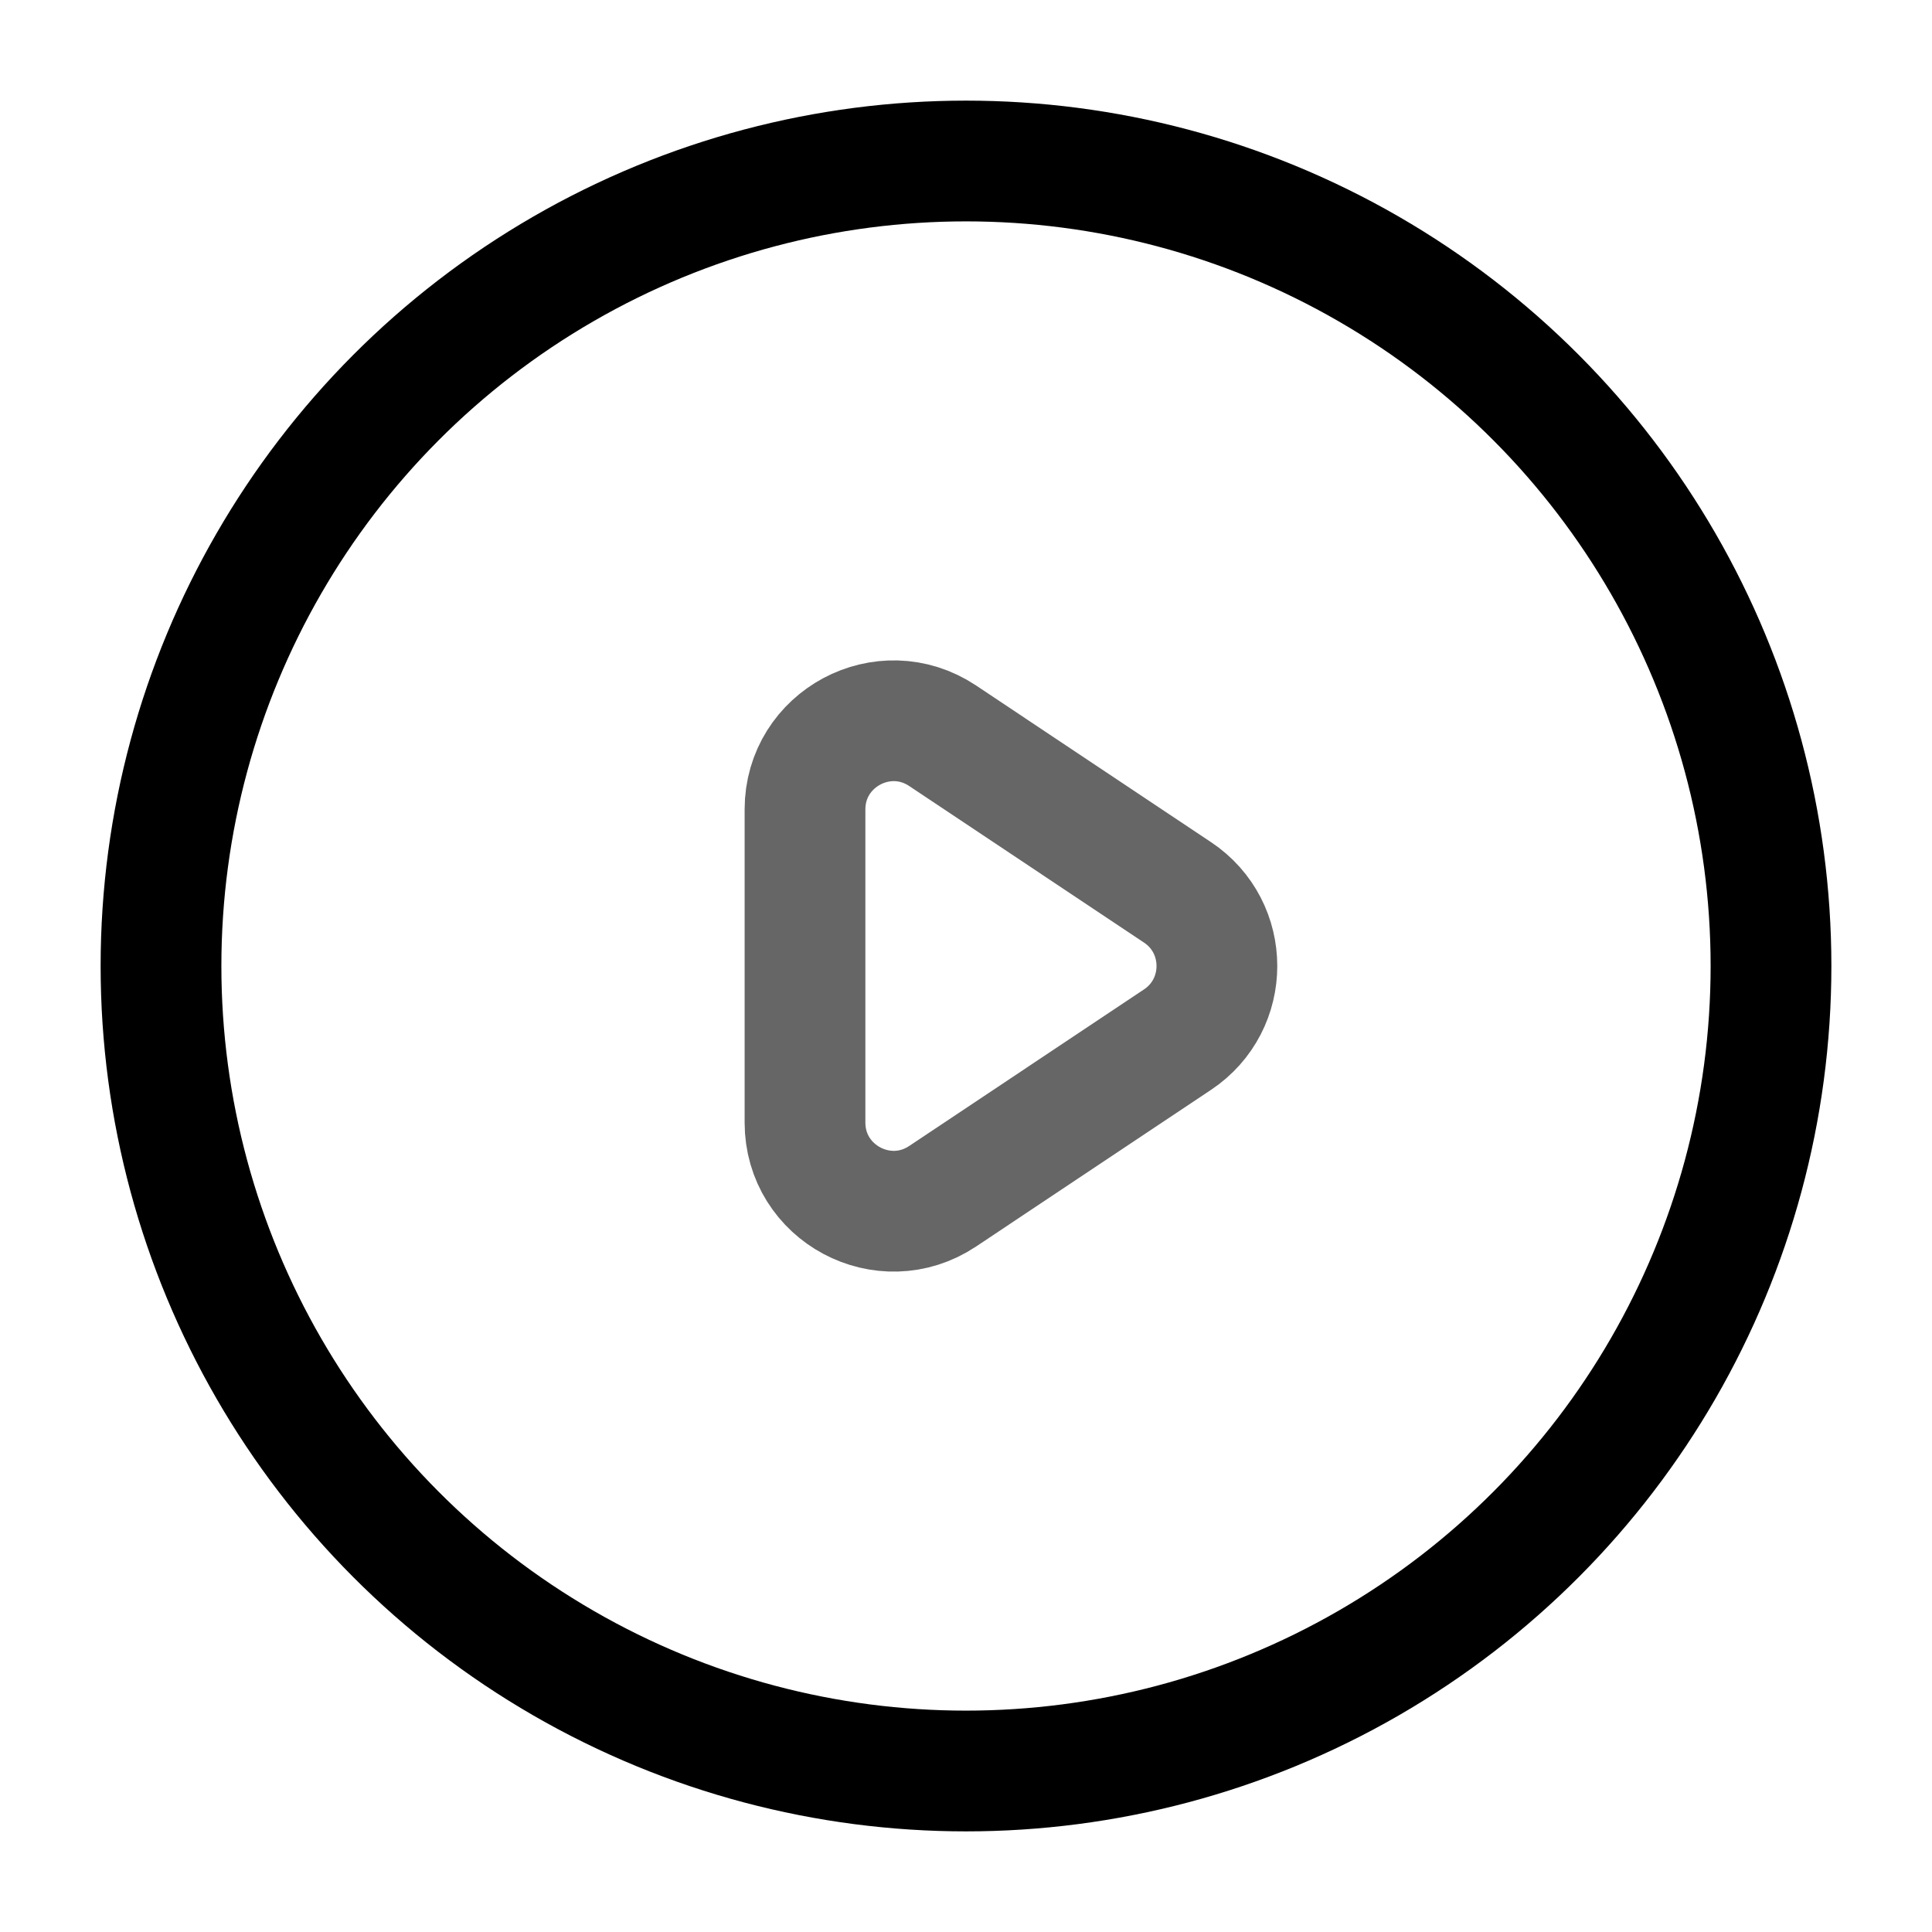 <svg width="24" height="24" viewBox="0 0 24 24" fill="none" xmlns="http://www.w3.org/2000/svg">
<circle cx="12" cy="12" r="10" stroke="black" stroke-width="1.5"/>
<path opacity="0.6" d="M10 10.055C10 9.177 10.979 8.653 11.71 9.14L14.627 11.085C15.28 11.52 15.28 12.48 14.627 12.915L11.71 14.86C10.979 15.347 10 14.823 10 13.945V10.055Z" stroke="black" stroke-width="1.5"/>
</svg>
